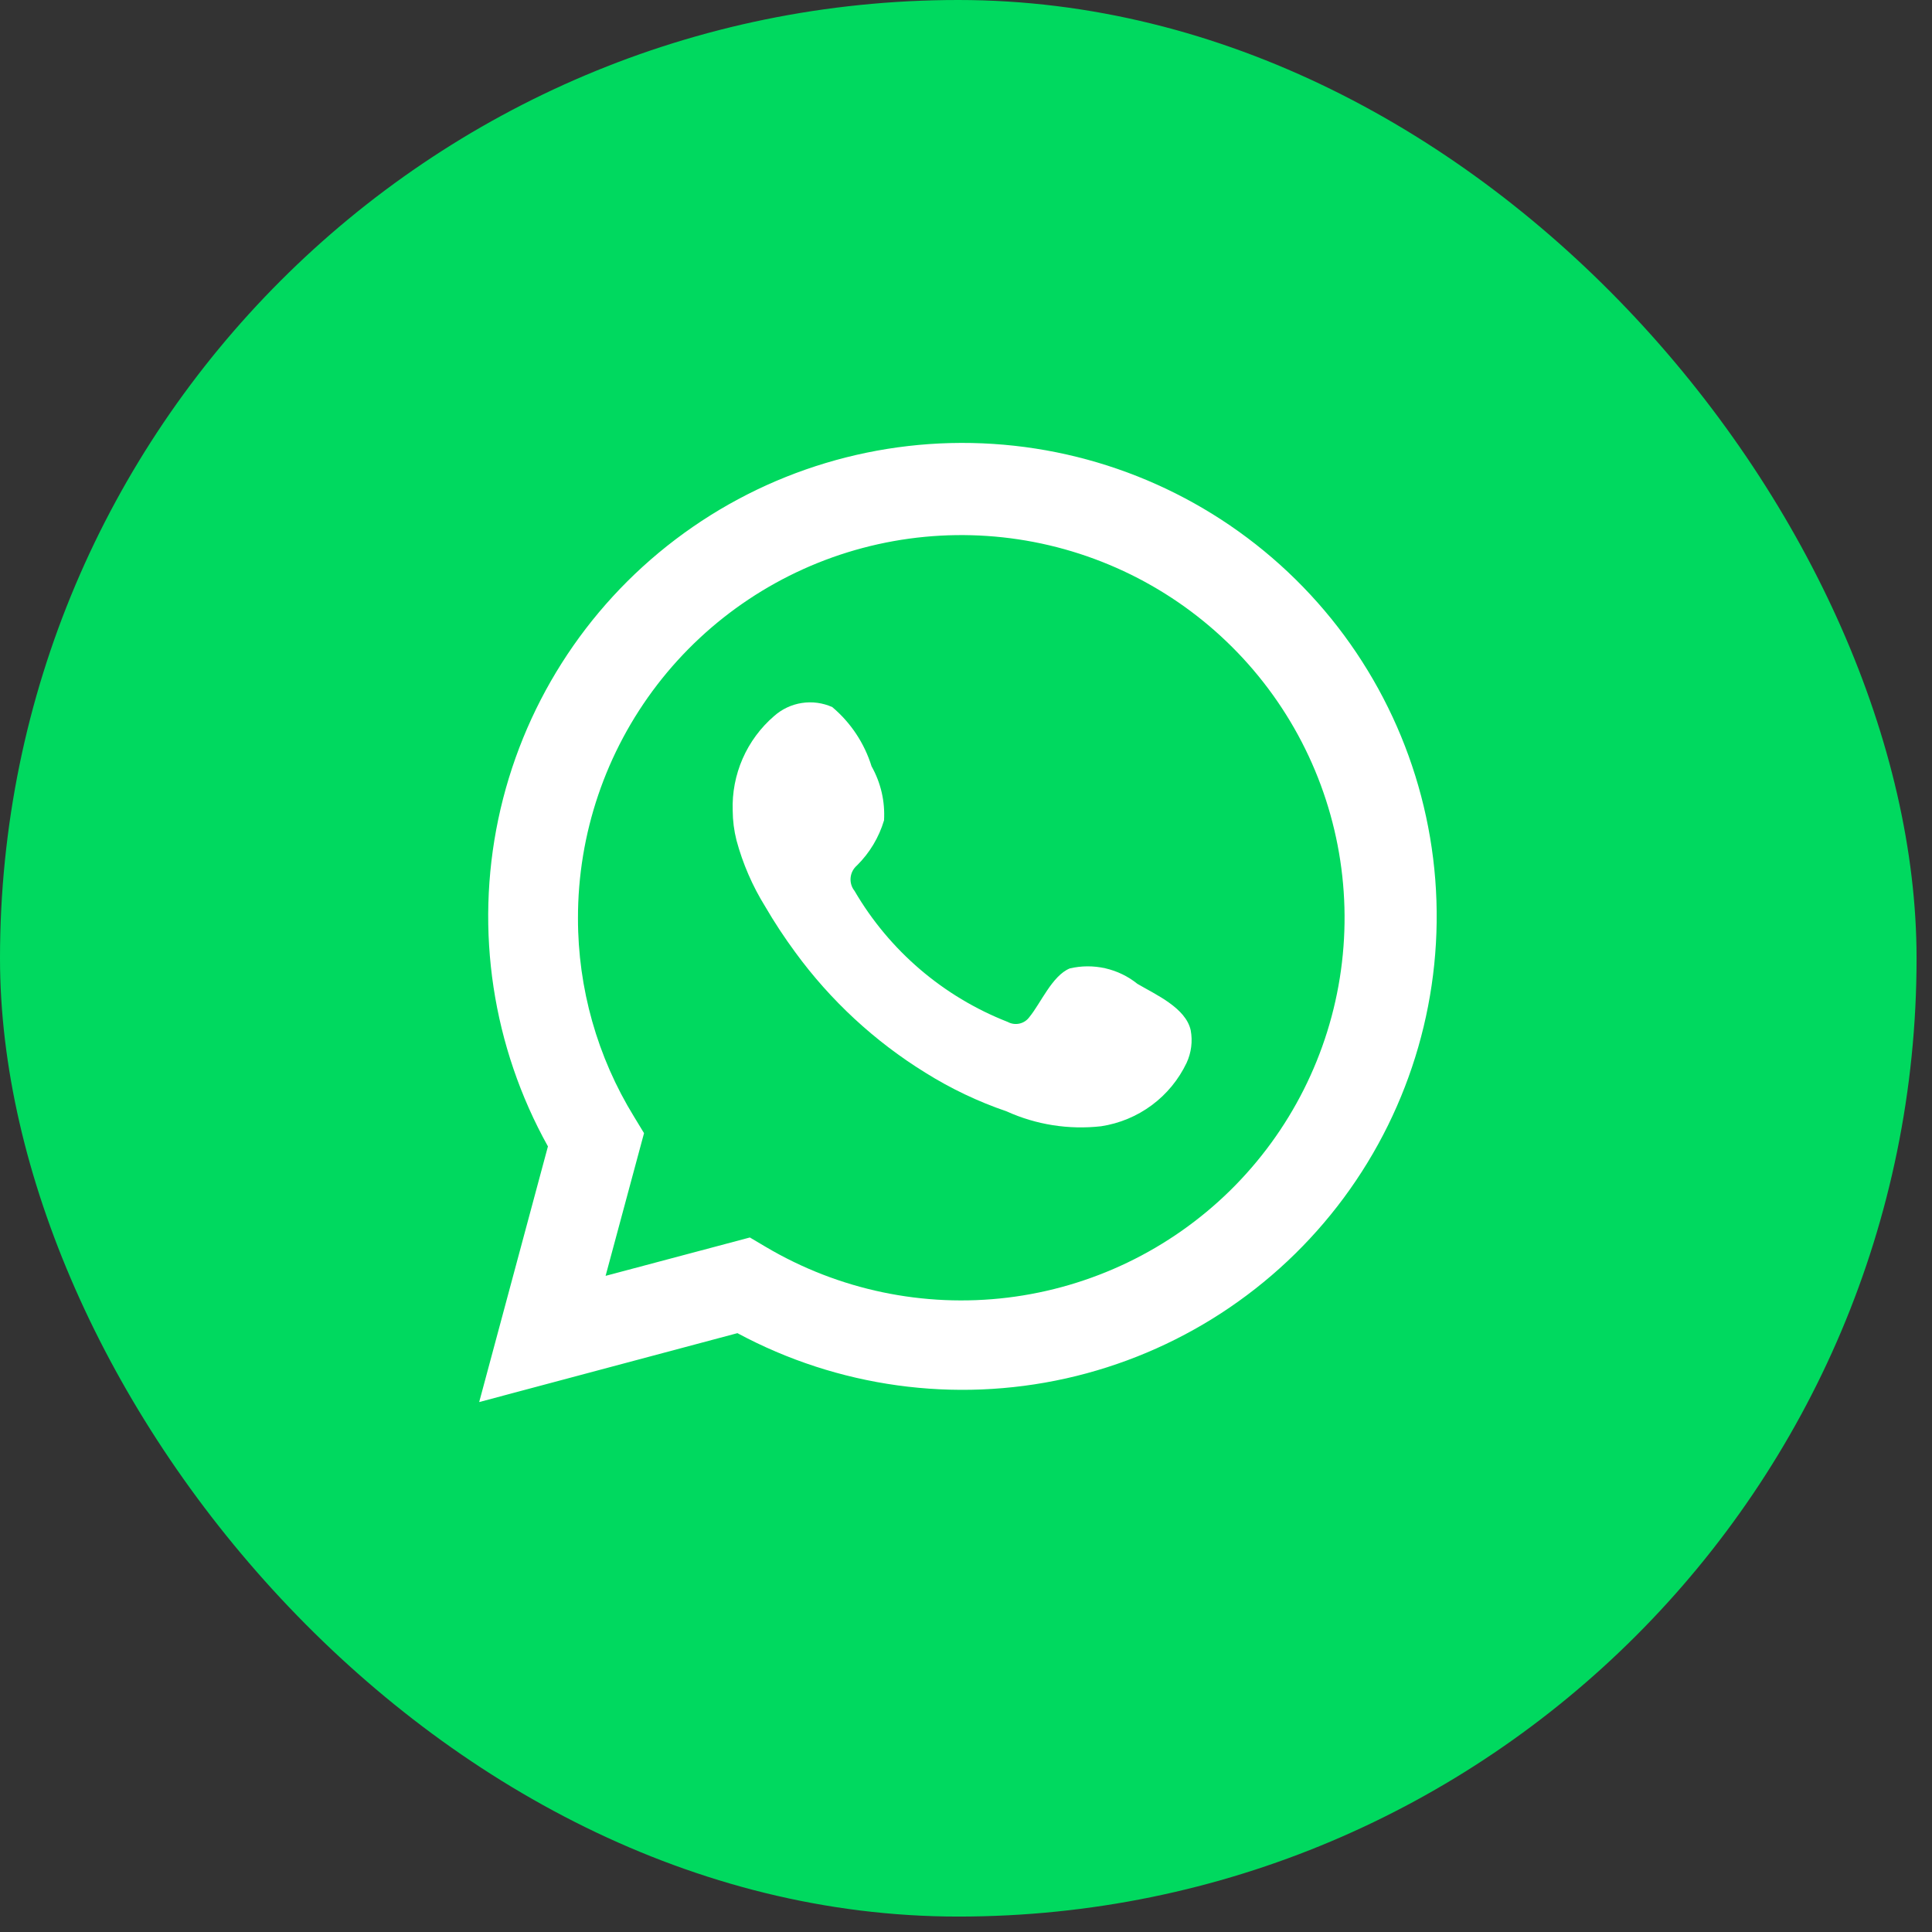<svg width="77" height="77" viewBox="0 0 77 77" fill="none" xmlns="http://www.w3.org/2000/svg">
<rect x="0" y="0" width="77" height="77" fill="#333333" stroke="none"/>
<rect width="76.385" height="76.385" rx="38.193" fill="#00D95F"/>
<path d="M19.098 55.879L21.838 45.69C19.628 41.721 18.926 37.09 19.86 32.645C20.795 28.201 23.303 24.242 26.926 21.496C30.548 18.749 35.041 17.398 39.58 17.692C44.119 17.985 48.4 19.903 51.637 23.093C54.874 26.283 56.85 30.532 57.203 35.059C57.555 39.587 56.261 44.089 53.556 47.741C50.852 51.392 46.92 53.947 42.481 54.938C38.042 55.928 33.394 55.287 29.39 53.133L19.098 55.879ZM29.886 49.32L30.523 49.697C33.423 51.413 36.81 52.123 40.157 51.717C43.503 51.31 46.621 49.81 49.025 47.45C51.428 45.089 52.982 42.002 53.444 38.668C53.906 35.334 53.25 31.941 51.579 29.018C49.908 26.095 47.316 23.805 44.205 22.507C41.095 21.208 37.642 20.974 34.384 21.839C31.126 22.704 28.246 24.622 26.193 27.291C24.141 29.961 23.03 33.234 23.035 36.6C23.033 39.391 23.806 42.127 25.269 44.505L25.668 45.162L24.136 50.849L29.886 49.32Z" fill="white"/>
<path fill-rule="evenodd" clip-rule="evenodd" d="M45.331 39.211C44.958 38.91 44.521 38.699 44.053 38.592C43.586 38.486 43.1 38.487 42.634 38.597C41.932 38.888 41.479 39.986 41.026 40.535C40.931 40.667 40.79 40.76 40.631 40.795C40.472 40.831 40.306 40.807 40.163 40.729C37.596 39.725 35.444 37.885 34.057 35.506C33.938 35.357 33.883 35.169 33.901 34.98C33.919 34.791 34.01 34.617 34.154 34.493C34.659 33.994 35.03 33.375 35.233 32.695C35.278 31.944 35.105 31.196 34.736 30.541C34.451 29.621 33.908 28.803 33.172 28.182C32.792 28.011 32.371 27.954 31.96 28.017C31.548 28.08 31.164 28.261 30.853 28.537C30.313 29.002 29.884 29.582 29.598 30.235C29.313 30.887 29.177 31.595 29.202 32.307C29.204 32.706 29.255 33.104 29.353 33.492C29.604 34.422 29.989 35.311 30.497 36.13C30.863 36.758 31.263 37.366 31.694 37.951C33.096 39.872 34.858 41.503 36.883 42.754C37.9 43.39 38.986 43.907 40.12 44.294C41.298 44.828 42.599 45.032 43.885 44.887C44.617 44.776 45.312 44.487 45.906 44.046C46.501 43.605 46.977 43.024 47.294 42.356C47.48 41.952 47.537 41.5 47.456 41.063C47.262 40.169 46.064 39.642 45.331 39.211Z" fill="white"/>
</svg>
